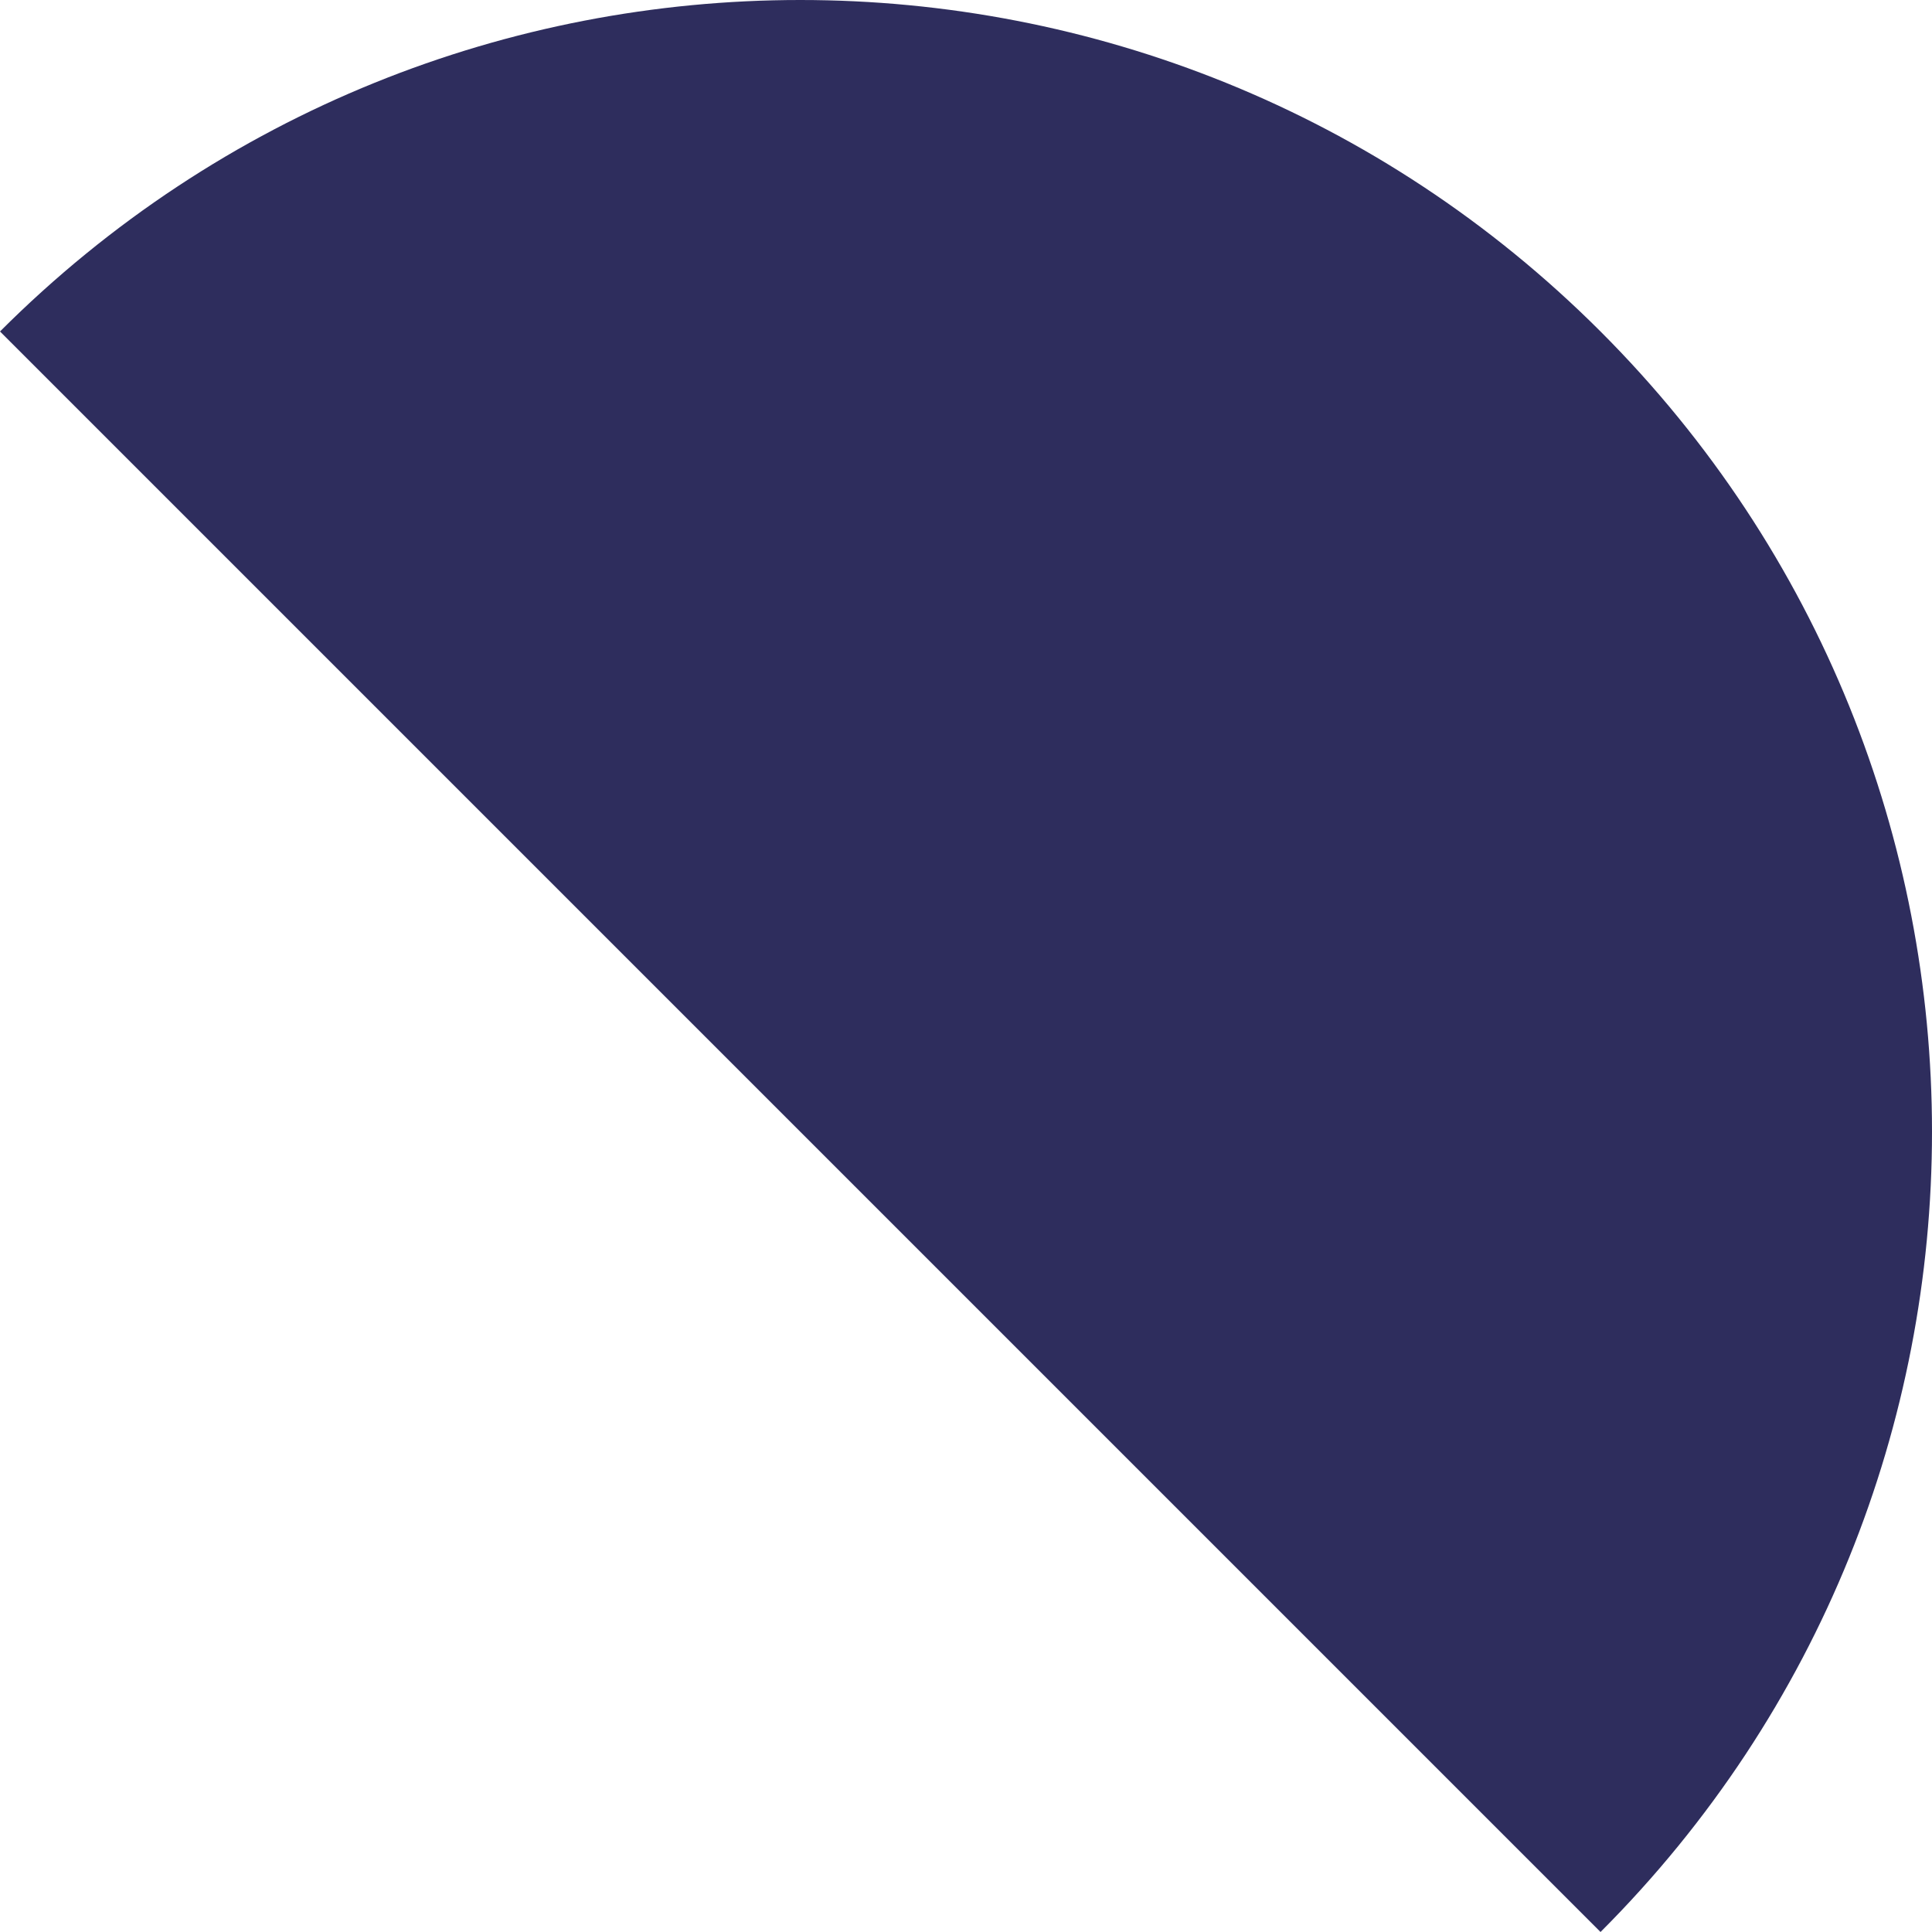 <?xml version="1.0" encoding="UTF-8"?> <svg xmlns="http://www.w3.org/2000/svg" width="63" height="63" viewBox="0 0 63 63" fill="none"> <path d="M52.191 63C66.603 48.587 66.603 25.222 52.191 10.809C37.778 -3.603 14.413 -3.603 0 10.809L52.191 63Z" fill="#2E2D5D"></path> </svg> 